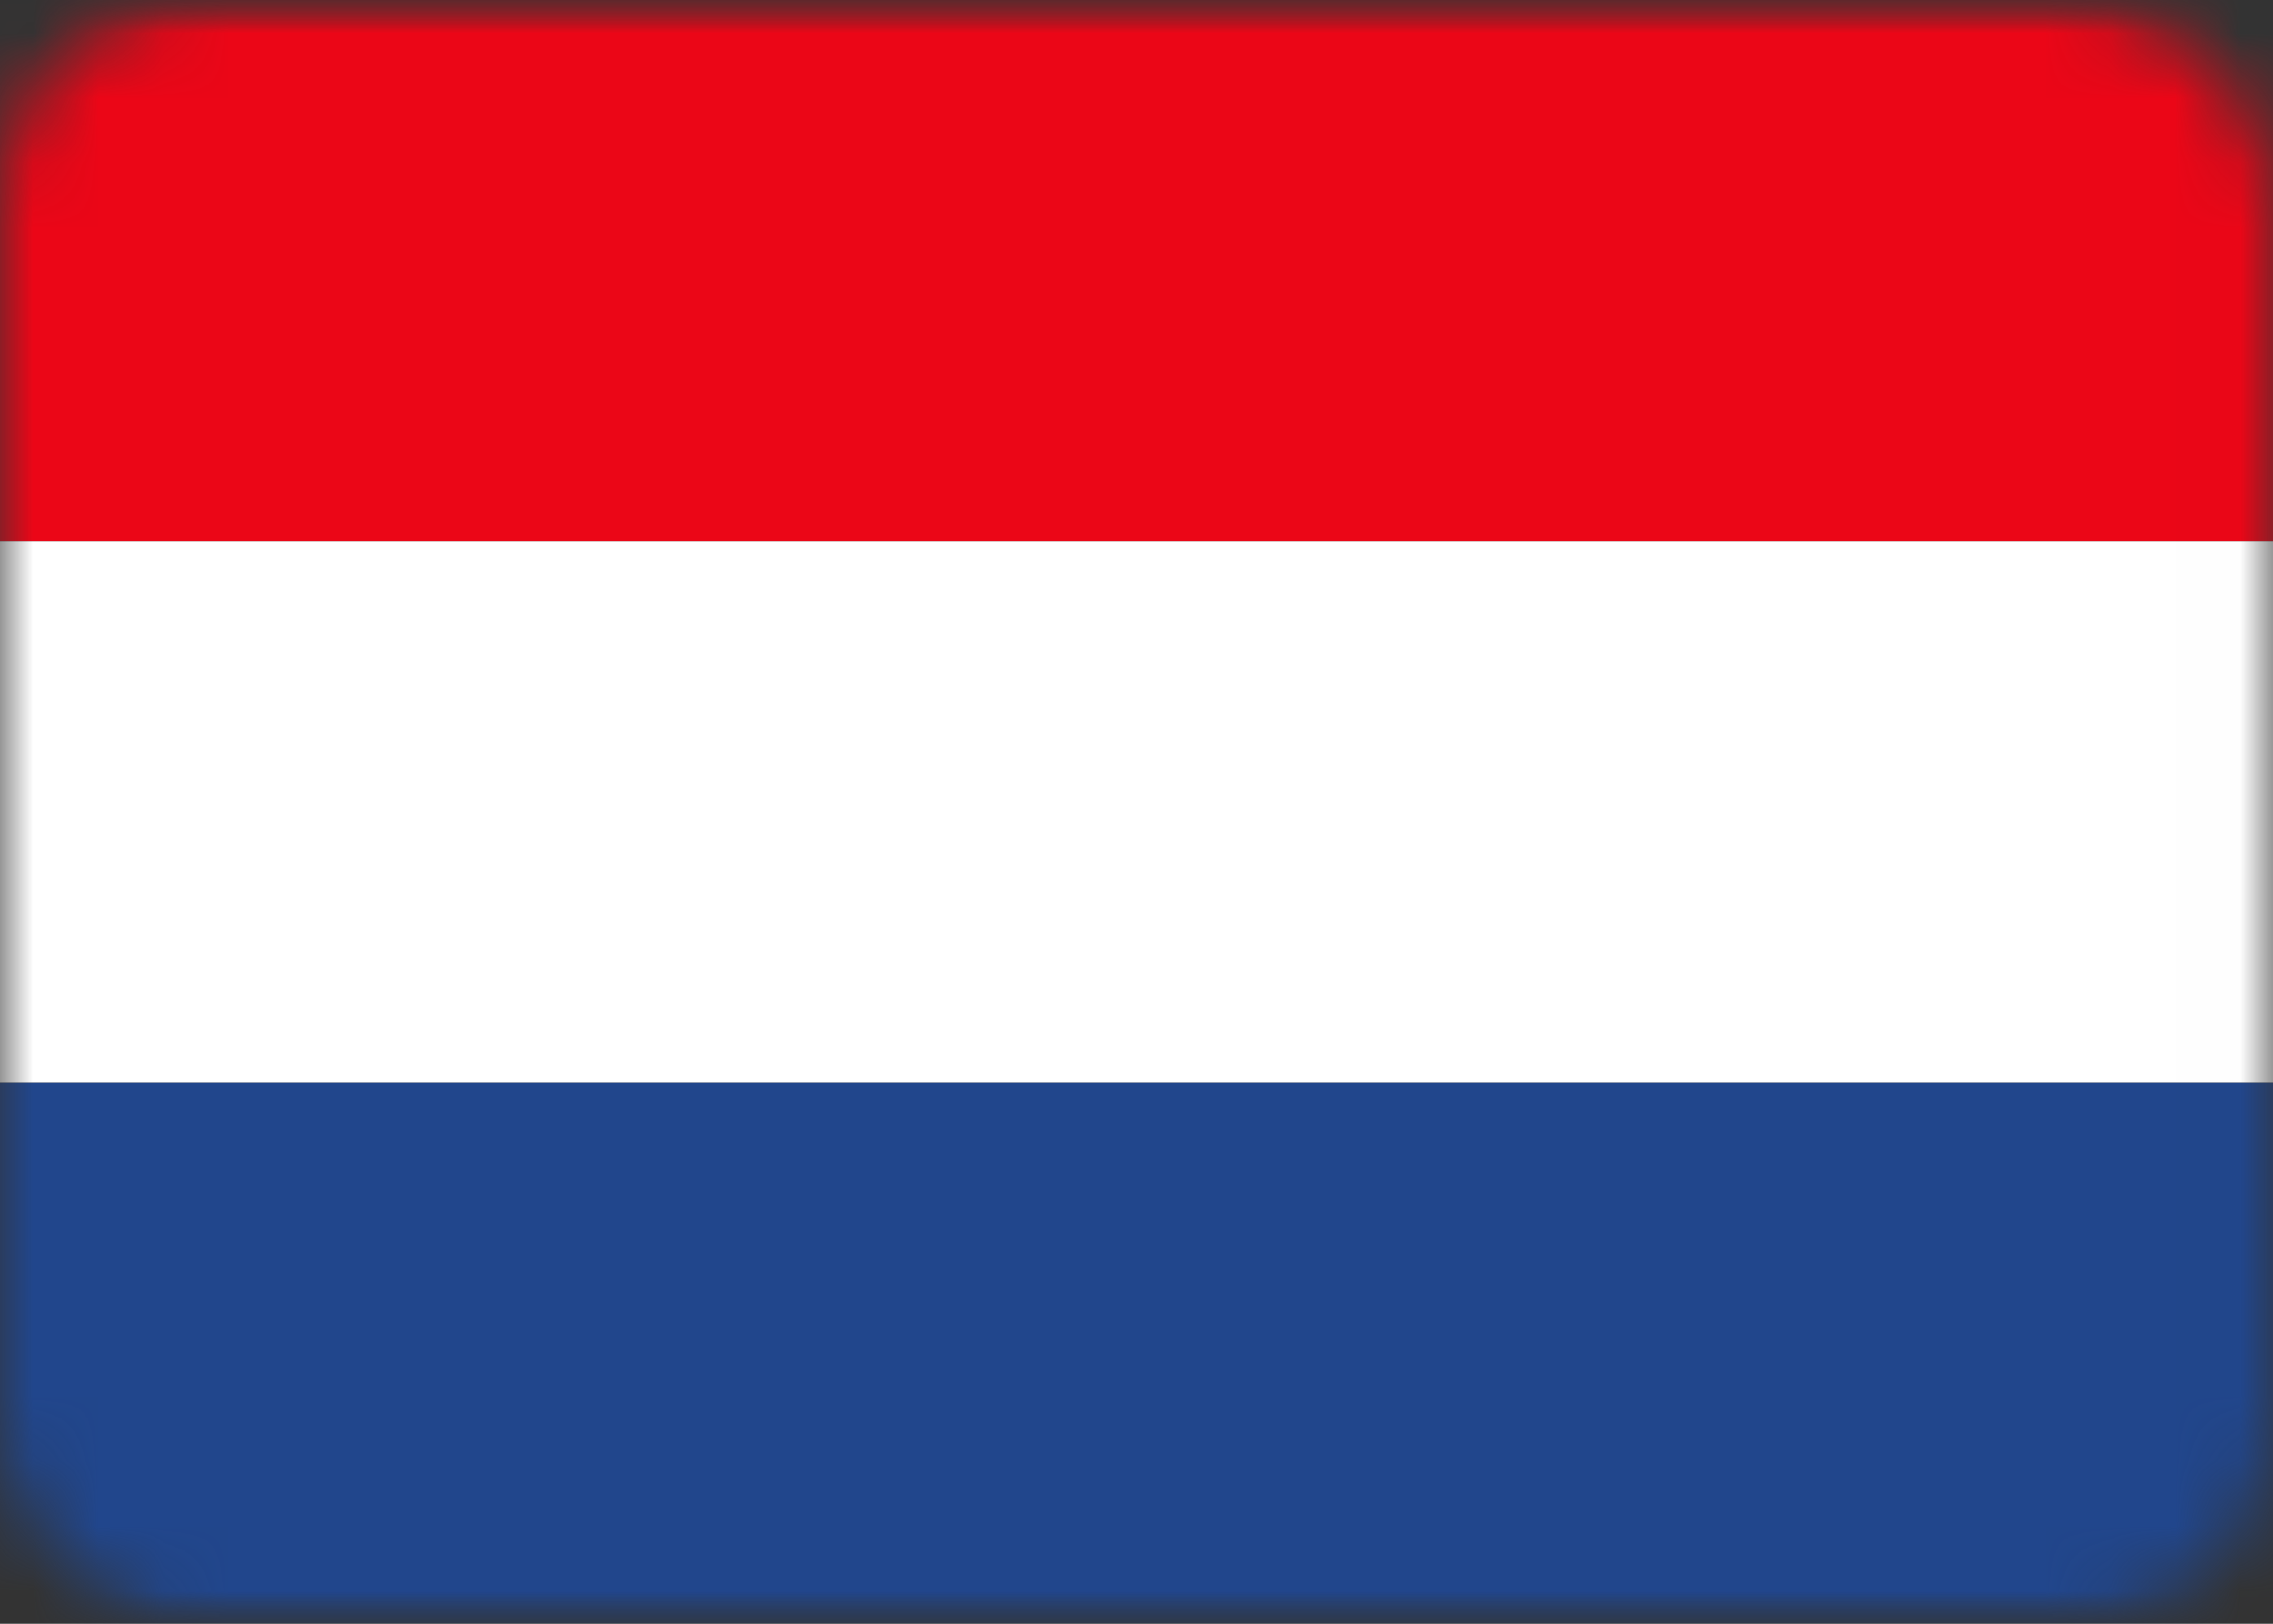 <svg width="35" height="25" viewBox="0 0 35 25" fill="none" xmlns="http://www.w3.org/2000/svg">
<rect x="0" y="0" width="35" height="25" fill="#333333" stroke="none"/>
<mask id="mask0_4789_3208" style="mask-type:alpha" maskUnits="userSpaceOnUse" x="0" y="0" width="35" height="25">
<rect width="35" height="25" rx="3.107" fill="#D9D9D9"/>
</mask>
<g mask="url(#mask0_4789_3208)">
<mask id="mask1_4789_3208" style="mask-type:alpha" maskUnits="userSpaceOnUse" x="-10" y="0" width="55" height="26">
<rect x="-9.455" width="53.667" height="25.003" rx="3.107" fill="#D9D9D9"/>
</mask>
<g mask="url(#mask1_4789_3208)">
<rect x="-15.295" width="60.667" height="8.335" rx="3.107" fill="#EB0617"/>
<rect x="-15.295" y="8.334" width="60.667" height="8.335" rx="3.107" fill="white"/>
<rect x="-15.295" y="16.67" width="60.667" height="8.335" rx="3.107" fill="#21468C"/>
</g>
</g>
</svg>
